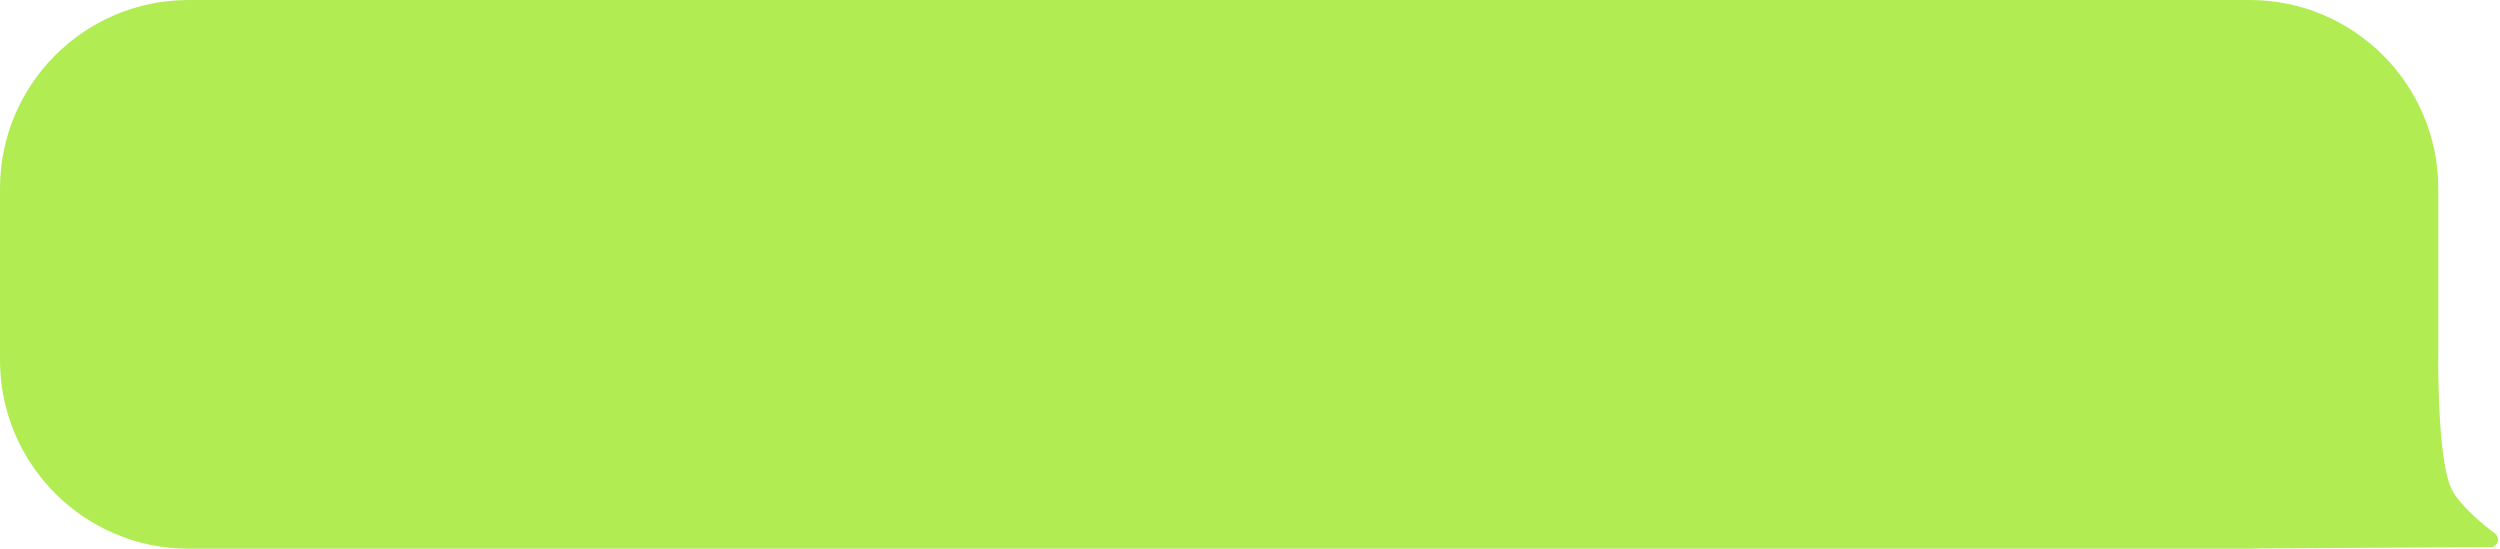 <?xml version="1.0" encoding="UTF-8"?> <svg xmlns="http://www.w3.org/2000/svg" width="729" height="160" viewBox="0 0 729 160" fill="none"><path d="M54.999 0C24.623 6.18488e-05 -0.001 24.624 -0.001 55V105C-0.001 135.376 24.623 160 54.999 160H655.999C656.966 160 657.927 159.974 658.882 159.925L726.347 159.534C728.329 159.522 729.165 156.831 727.588 155.629C723.175 152.265 717.309 147.253 714.999 142.853C711.497 136.18 711.025 115.15 710.987 106.151C710.995 105.769 710.999 105.385 710.999 105V55C710.999 24.624 686.375 0 655.999 0H54.999Z" fill="#B1EC52"></path></svg> 